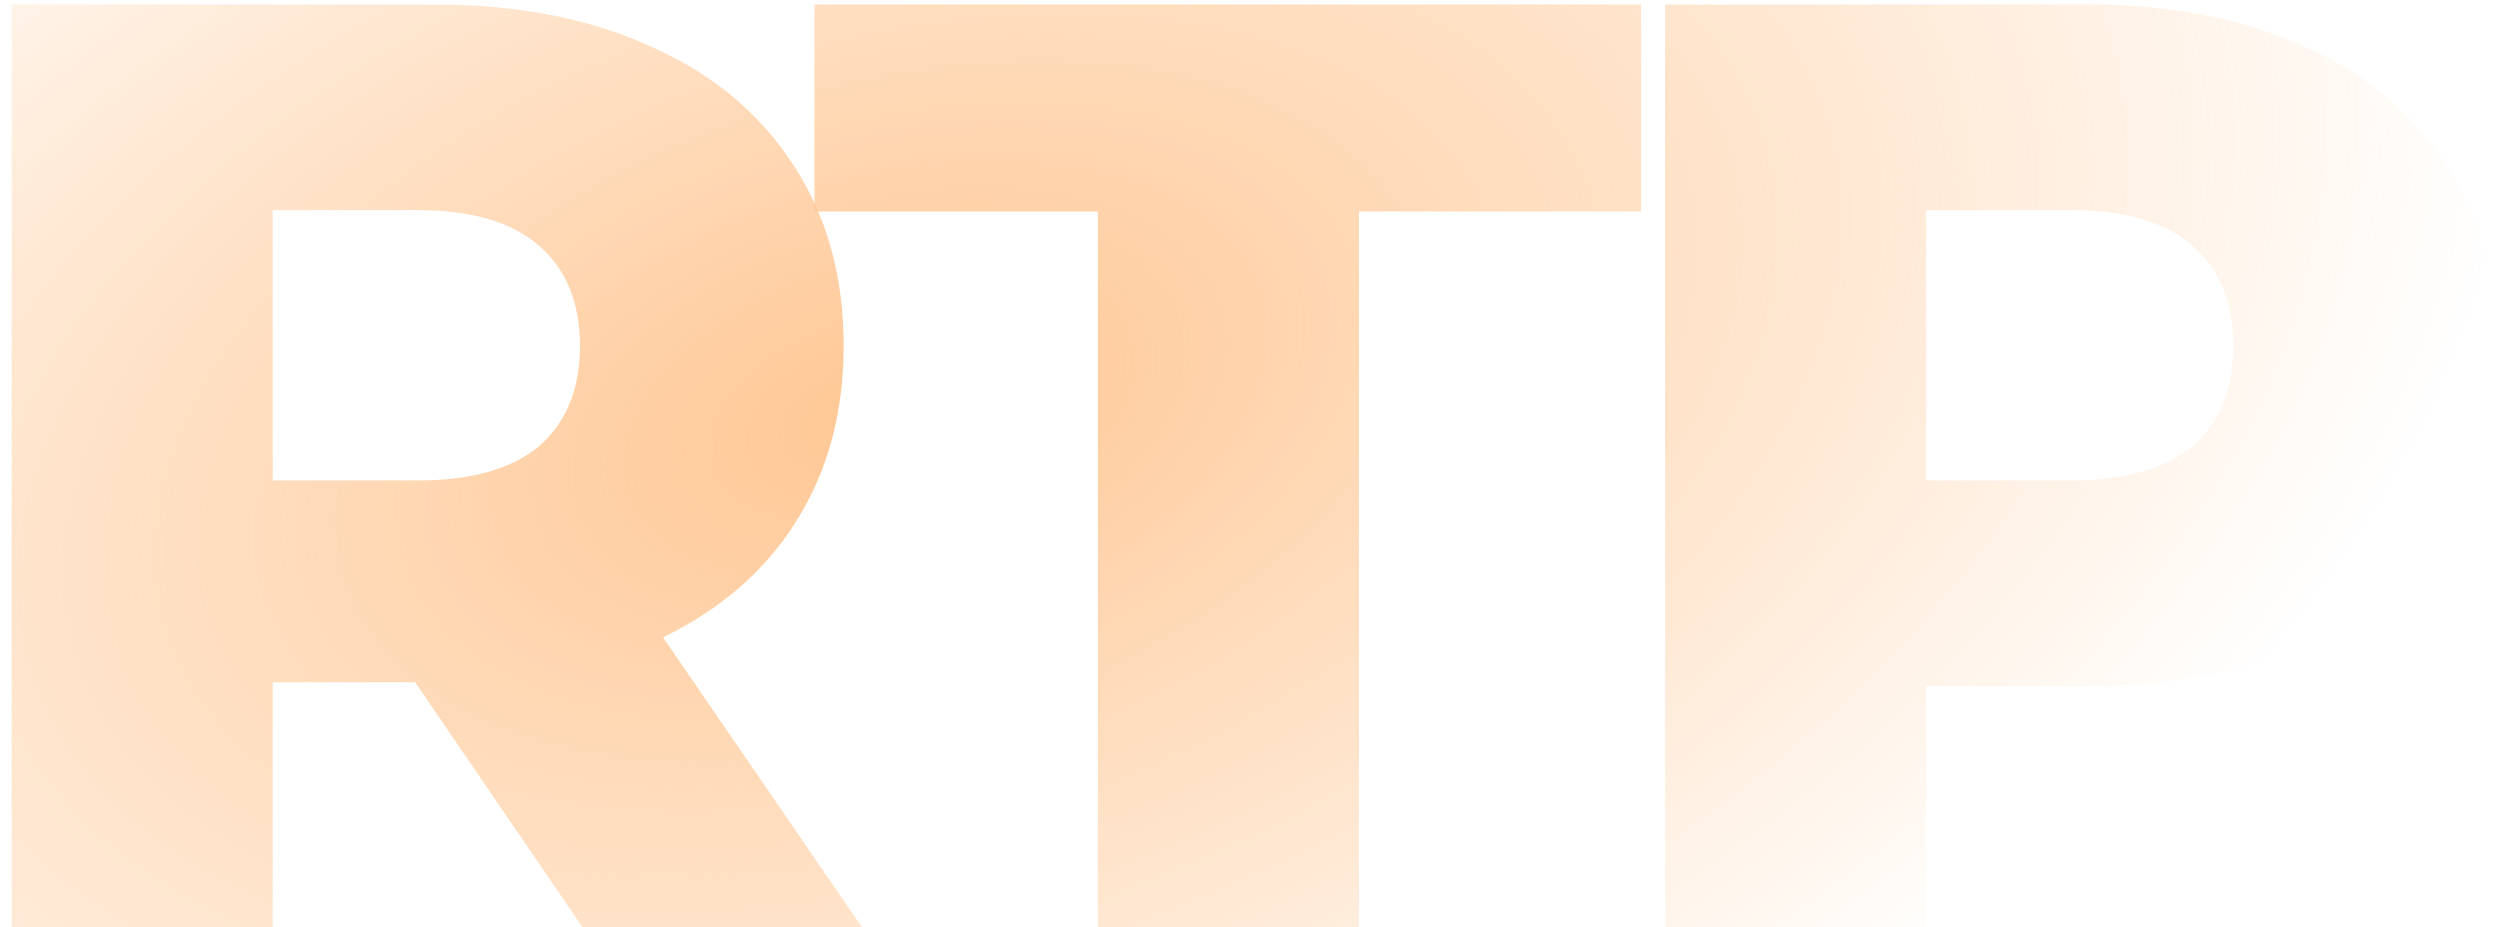 <svg xmlns="http://www.w3.org/2000/svg" width="124" height="46" fill="none"><path fill="url(#a)" d="M20.59 33.836h-7.063v12.165H.578V.22h20.928c4.142 0 7.739.697 10.791 2.092 3.052 1.352 5.406 3.314 7.063 5.887 1.657 2.528 2.485 5.515 2.485 8.96 0 3.313-.784 6.212-2.354 8.698-1.526 2.441-3.728 4.36-6.605 5.755L42.76 46H28.896L20.59 33.836Zm8.175-16.677c0-2.136-.675-3.793-2.027-4.97-1.352-1.177-3.357-1.766-6.017-1.766h-7.194V23.83h7.194c2.66 0 4.665-.567 6.017-1.7 1.352-1.177 2.027-2.834 2.027-4.97Z"/><path fill="url(#b)" d="M54.457 10.489H40.396V.22h41.006v10.268H67.406V46H54.457V10.489Z"/><path fill="url(#c)" d="M103.516.22c4.142 0 7.739.698 10.791 2.094 3.052 1.351 5.406 3.313 7.063 5.886 1.657 2.528 2.485 5.515 2.485 8.96 0 3.444-.828 6.43-2.485 8.96-1.657 2.528-4.011 4.49-7.063 5.885-3.052 1.352-6.649 2.027-10.791 2.027h-7.979v11.969h-12.95V.22h20.929Zm-.785 23.61c2.66 0 4.665-.567 6.017-1.7 1.351-1.177 2.027-2.834 2.027-4.97 0-2.137-.676-3.794-2.027-4.971-1.352-1.177-3.357-1.766-6.017-1.766h-7.194V23.83h7.194Z"/><defs><radialGradient id="a" cx="0" cy="0" r="1" gradientTransform="matrix(-156.689 49.13 -28.455 -90.75 43.59 20.401)" gradientUnits="userSpaceOnUse"><stop stop-color="#FF7A01" stop-opacity=".3"/><stop offset="0" stop-color="#FFC794"/><stop offset=".51" stop-color="#FFC794" stop-opacity="0"/></radialGradient><radialGradient id="b" cx="0" cy="0" r="1" gradientTransform="matrix(-156.689 49.13 -28.455 -90.75 43.59 20.401)" gradientUnits="userSpaceOnUse"><stop stop-color="#FF7A01" stop-opacity=".3"/><stop offset="0" stop-color="#FFC794"/><stop offset=".51" stop-color="#FFC794" stop-opacity="0"/></radialGradient><radialGradient id="c" cx="0" cy="0" r="1" gradientTransform="matrix(-156.689 49.13 -28.455 -90.75 43.59 20.401)" gradientUnits="userSpaceOnUse"><stop stop-color="#FF7A01" stop-opacity=".3"/><stop offset="0" stop-color="#FFC794"/><stop offset=".51" stop-color="#FFC794" stop-opacity="0"/></radialGradient></defs></svg>
